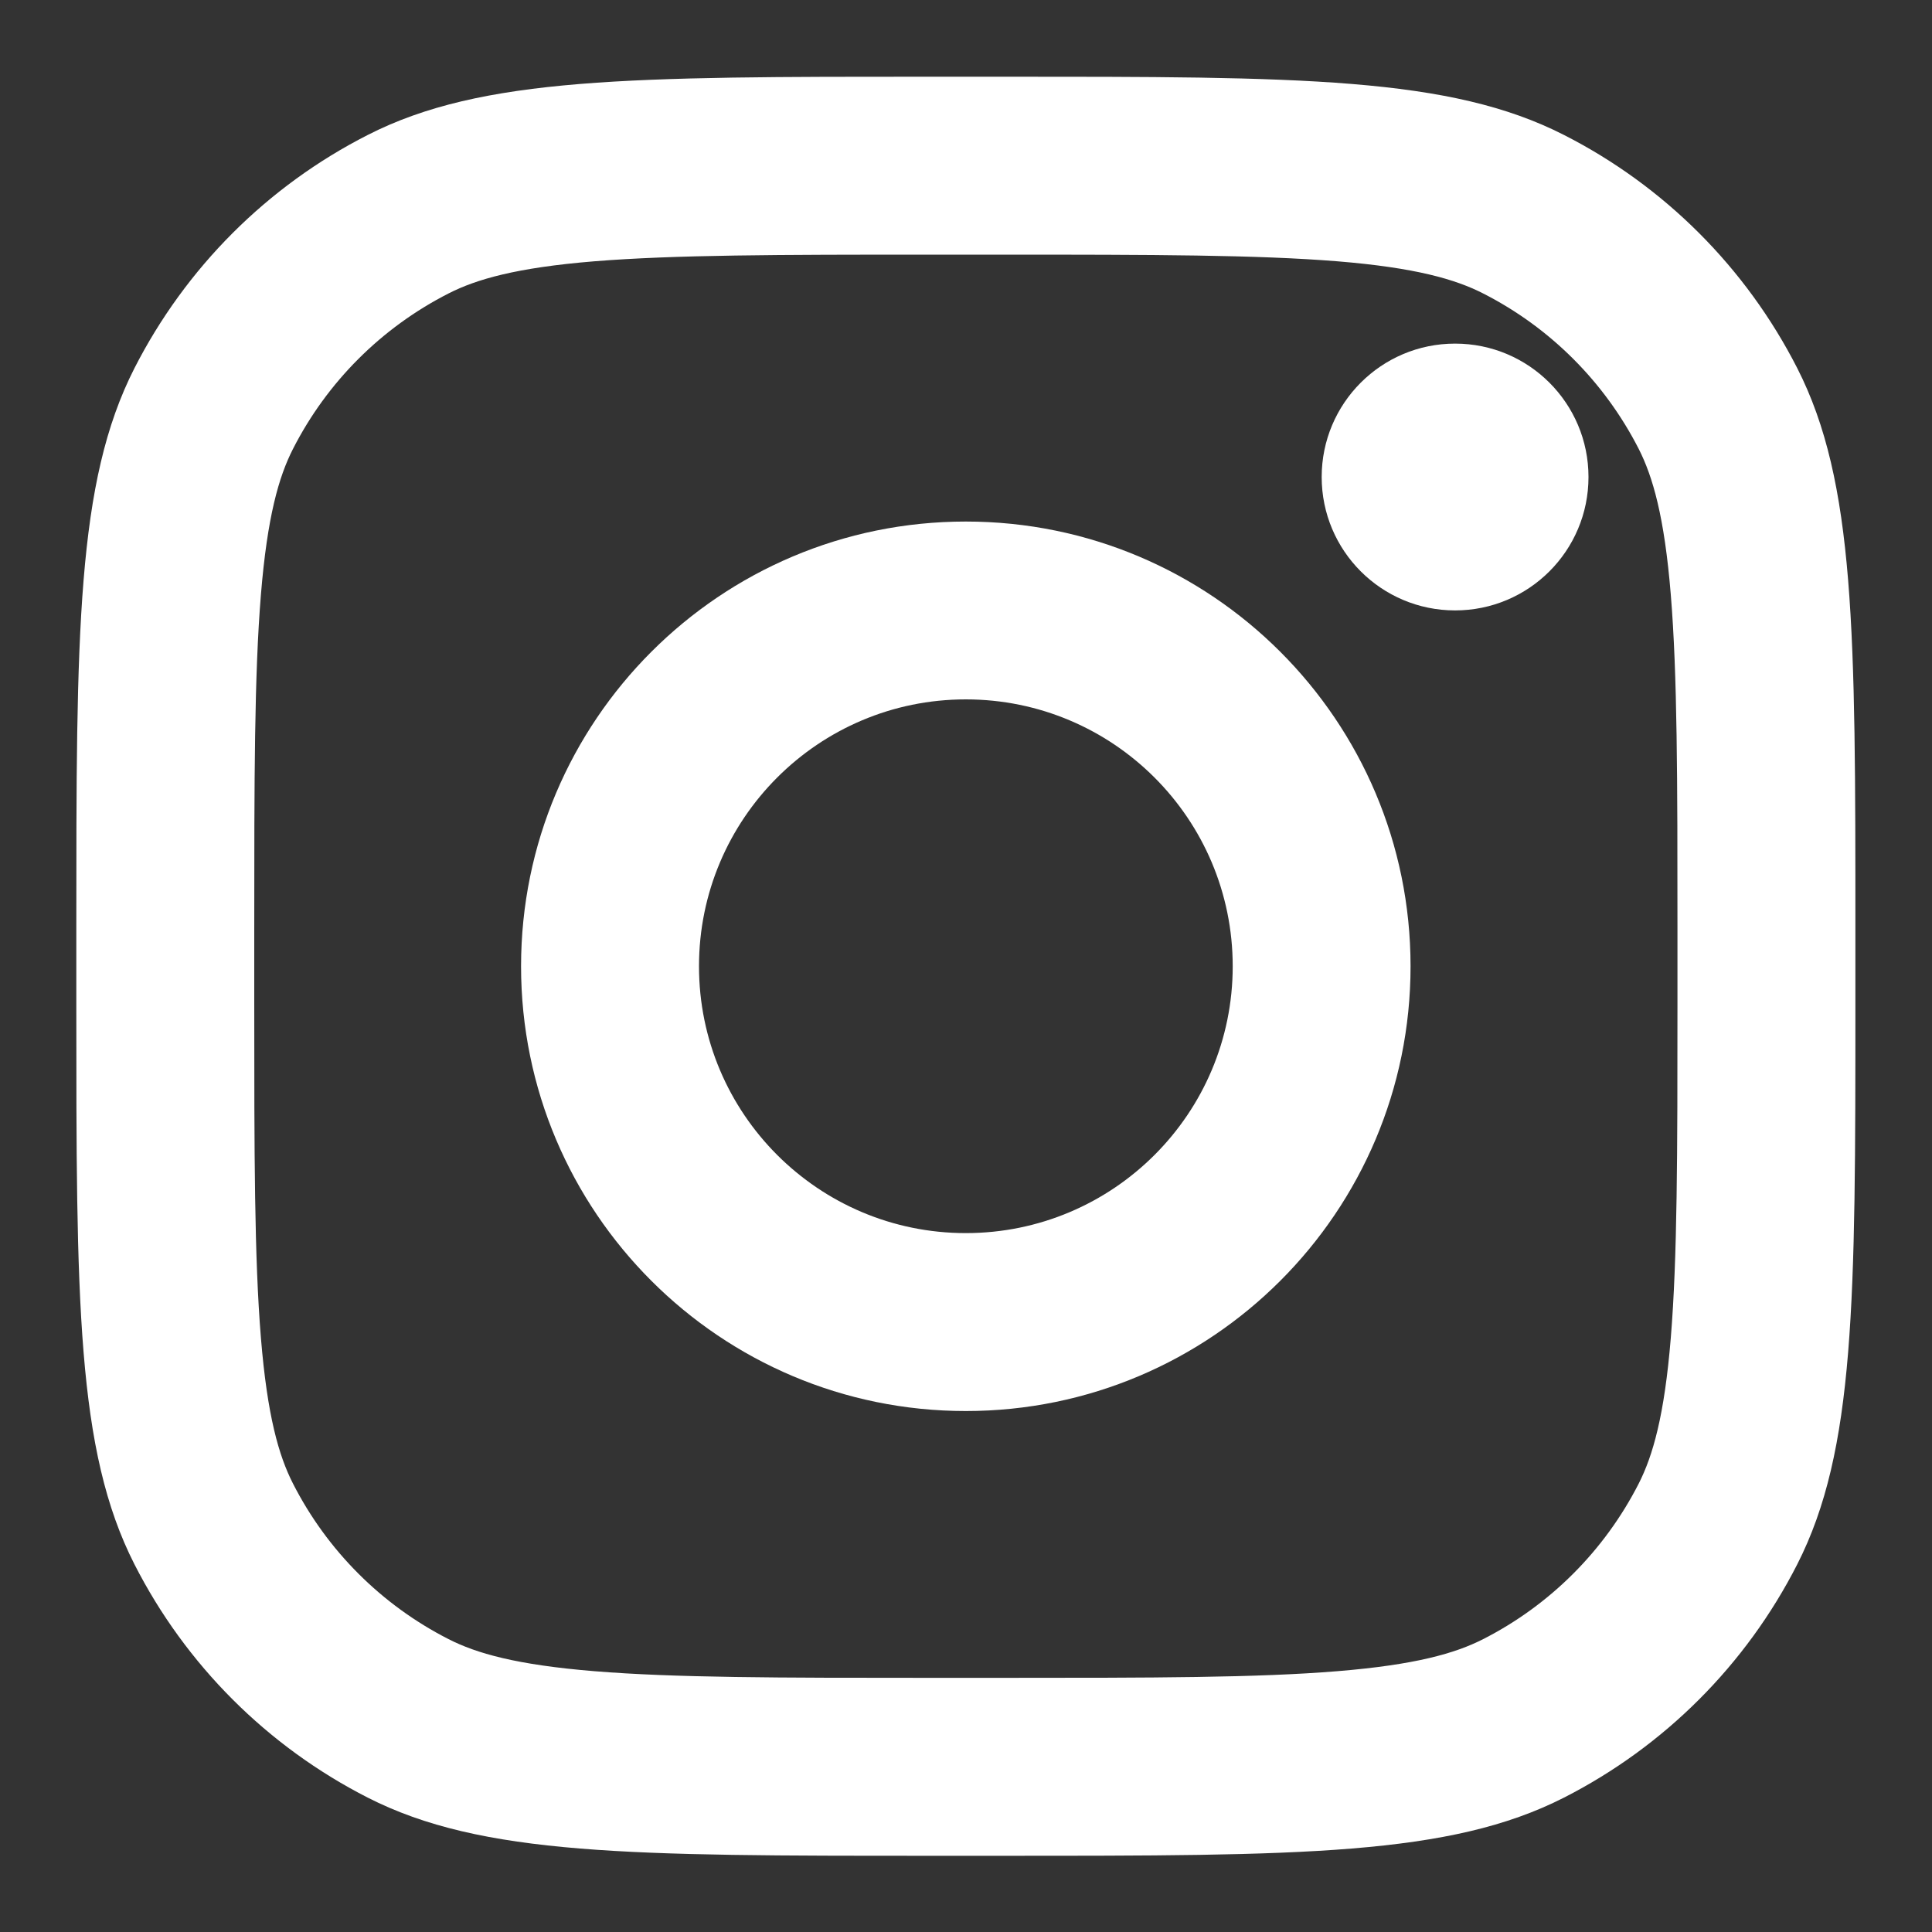 <svg width="20" height="20" viewBox="0 0 20 20" fill="none" xmlns="http://www.w3.org/2000/svg">
<rect x="0" y="0" width="20" height="20" fill="#333333" stroke="none"/>
<path d="M16.444 4.938C16.444 5.701 15.826 6.319 15.063 6.319C14.3 6.319 13.682 5.701 13.682 4.938C13.682 4.175 14.3 3.557 15.063 3.557C15.826 3.557 16.444 4.175 16.444 4.938Z" fill="white"/>
<path fill-rule="evenodd" clip-rule="evenodd" d="M9.998 14.607C12.541 14.607 14.602 12.546 14.602 10.003C14.602 7.46 12.541 5.399 9.998 5.399C7.456 5.399 5.394 7.46 5.394 10.003C5.394 12.546 7.456 14.607 9.998 14.607ZM9.998 12.765C11.524 12.765 12.761 11.528 12.761 10.003C12.761 8.477 11.524 7.24 9.998 7.24C8.473 7.24 7.236 8.477 7.236 10.003C7.236 11.528 8.473 12.765 9.998 12.765Z" fill="white"/>
<path fill-rule="evenodd" clip-rule="evenodd" d="M0.79 9.634C0.79 6.54 0.79 4.993 1.392 3.811C1.922 2.772 2.767 1.926 3.807 1.397C4.989 0.794 6.536 0.794 9.63 0.794H10.367C13.461 0.794 15.008 0.794 16.19 1.397C17.23 1.926 18.075 2.772 18.605 3.811C19.207 4.993 19.207 6.54 19.207 9.634V10.371C19.207 13.465 19.207 15.012 18.605 16.194C18.075 17.234 17.23 18.079 16.19 18.609C15.008 19.211 13.461 19.211 10.367 19.211H9.63C6.536 19.211 4.989 19.211 3.807 18.609C2.767 18.079 1.922 17.234 1.392 16.194C0.79 15.012 0.79 13.465 0.79 10.371V9.634ZM9.63 2.636H10.367C11.944 2.636 13.017 2.638 13.845 2.705C14.653 2.771 15.066 2.891 15.354 3.038C16.047 3.391 16.61 3.954 16.964 4.647C17.11 4.935 17.23 5.348 17.296 6.156C17.364 6.985 17.365 8.057 17.365 9.634V10.371C17.365 11.949 17.364 13.021 17.296 13.85C17.23 14.657 17.11 15.07 16.964 15.358C16.61 16.051 16.047 16.615 15.354 16.968C15.066 17.115 14.653 17.234 13.845 17.3C13.017 17.368 11.944 17.369 10.367 17.369H9.63C8.053 17.369 6.98 17.368 6.151 17.3C5.344 17.234 4.931 17.115 4.643 16.968C3.95 16.615 3.386 16.051 3.033 15.358C2.886 15.07 2.767 14.657 2.701 13.85C2.633 13.021 2.632 11.949 2.632 10.371V9.634C2.632 8.057 2.633 6.985 2.701 6.156C2.767 5.348 2.886 4.935 3.033 4.647C3.386 3.954 3.95 3.391 4.643 3.038C4.931 2.891 5.344 2.771 6.151 2.705C6.98 2.638 8.053 2.636 9.63 2.636Z" fill="white"/>
</svg>
